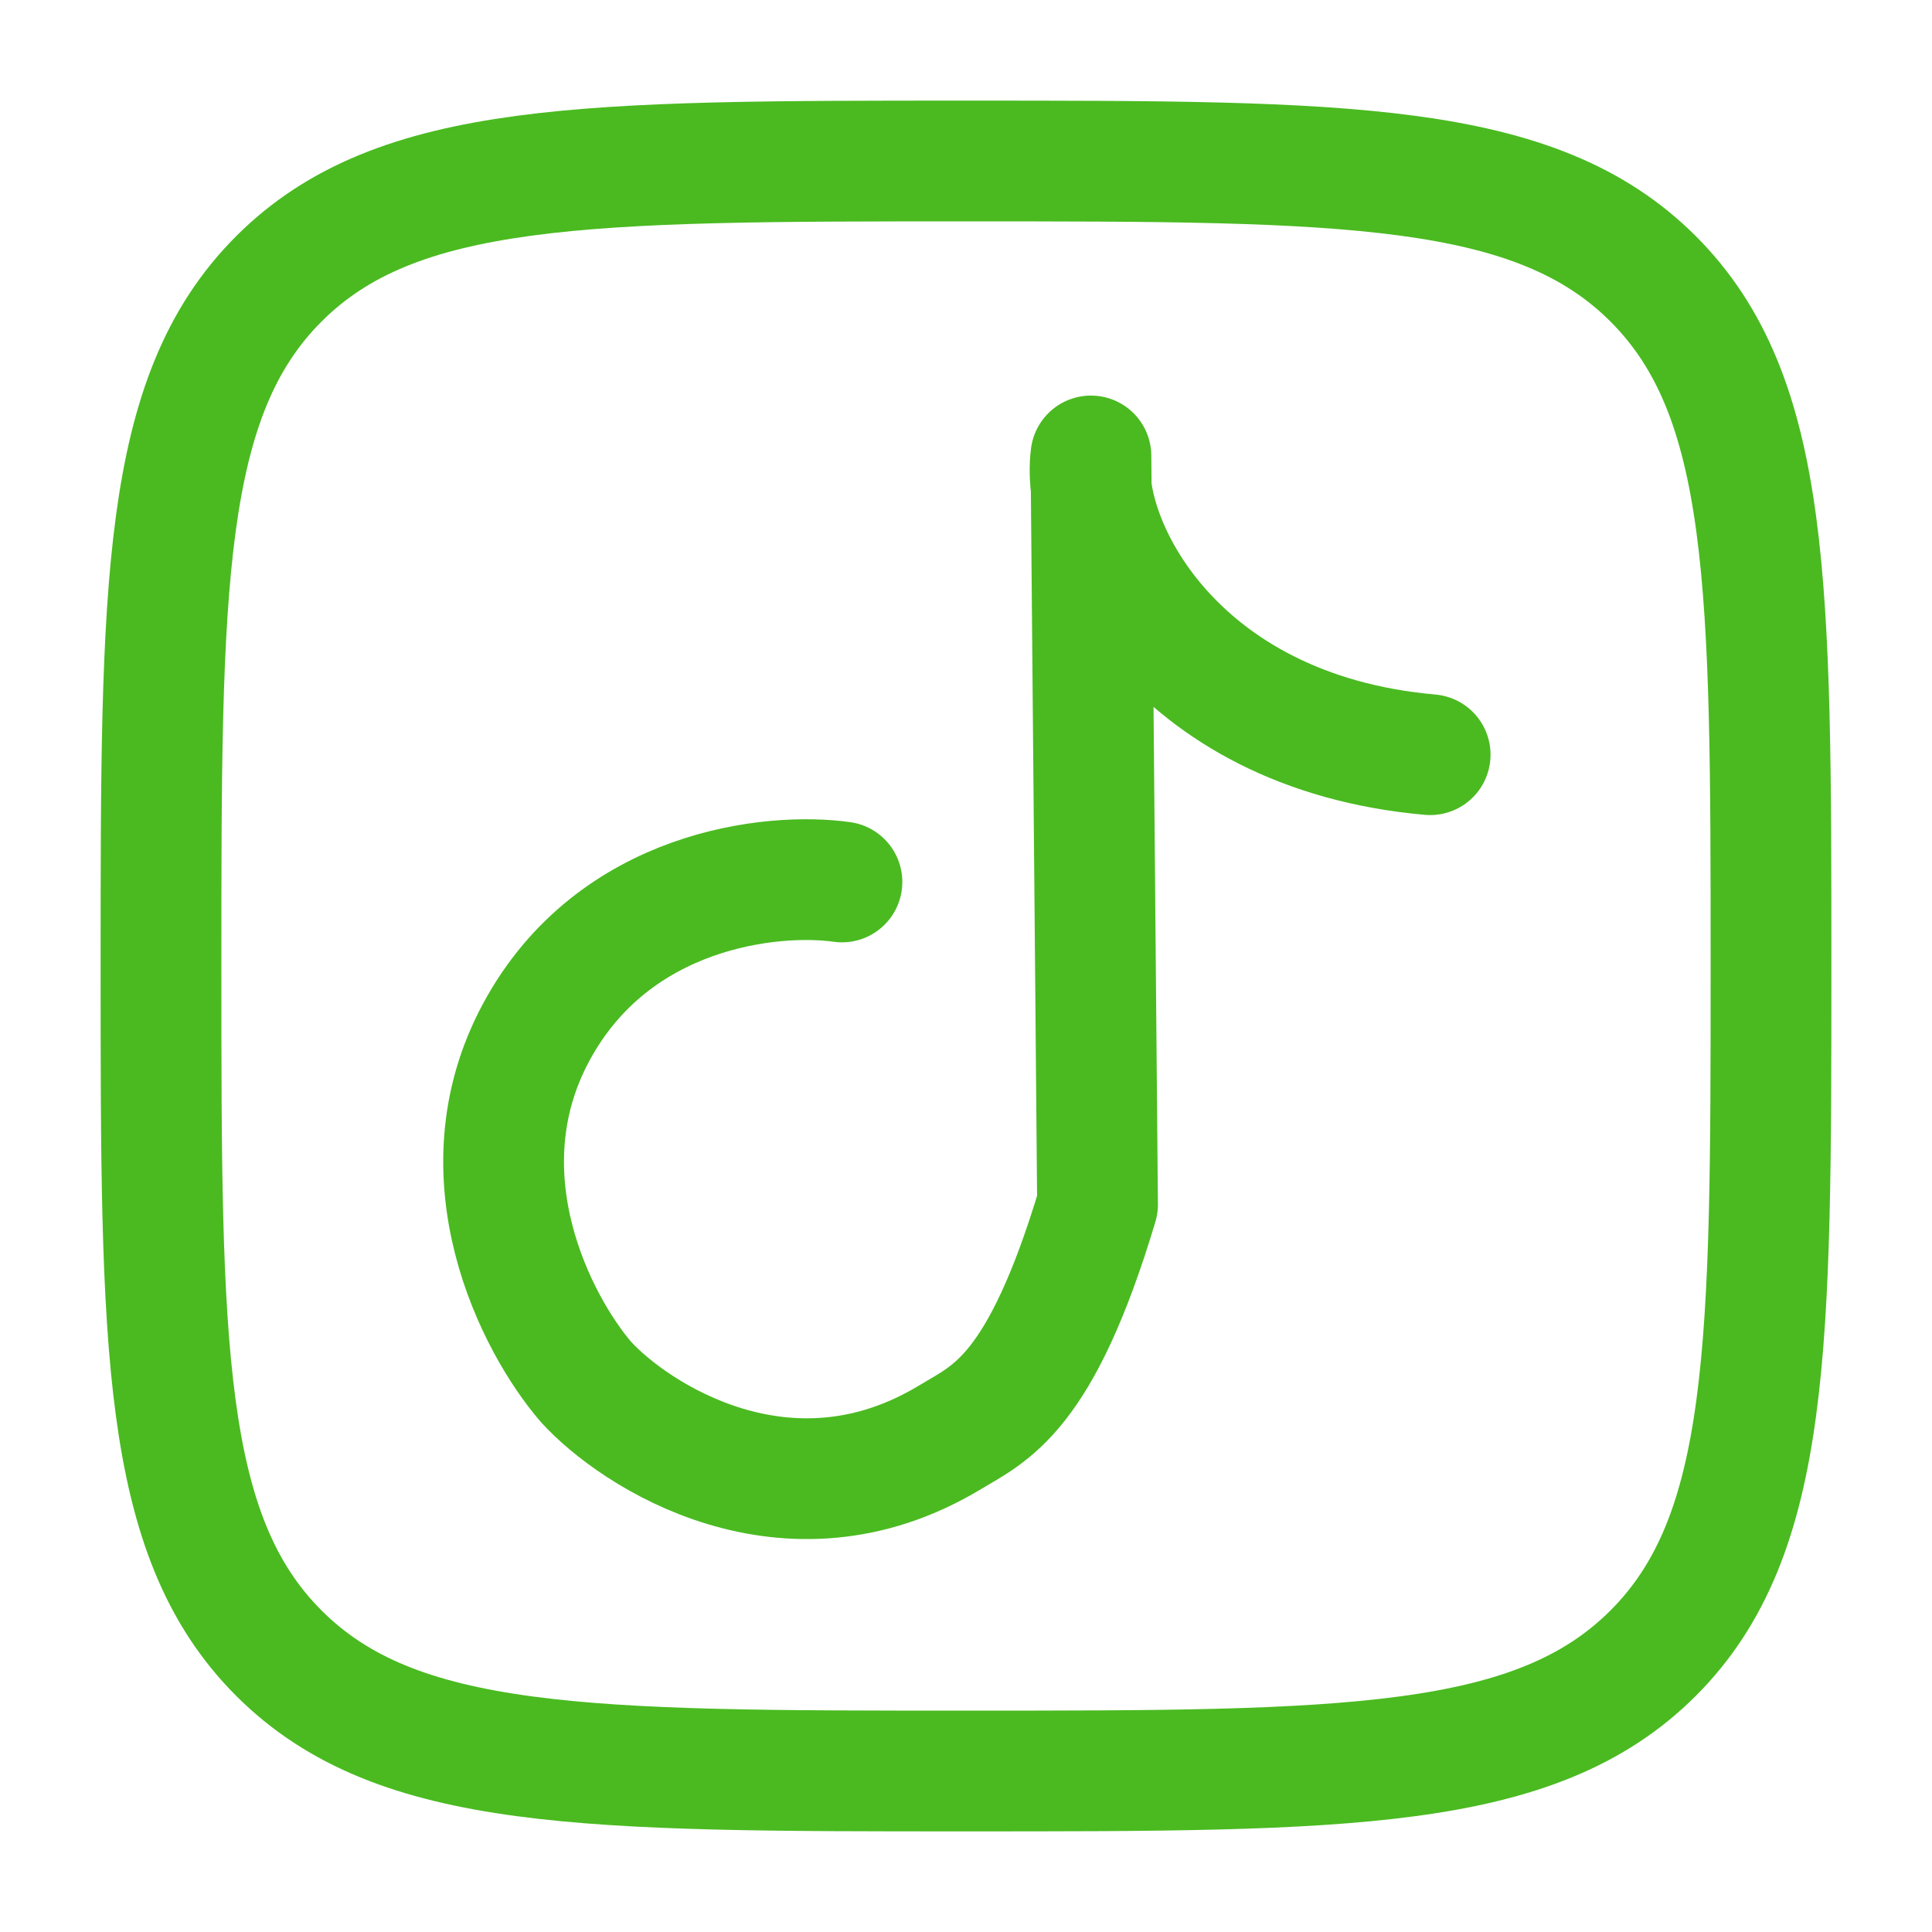 <svg xmlns="http://www.w3.org/2000/svg" width="24" height="24" viewBox="0 0 24 24" fill="none"><path d="M2 12C2 7.286 2 4.928 3.464 3.464C4.928 2 7.285 2 12 2C16.714 2 19.072 2 20.536 3.464C22 4.928 22 7.285 22 12C22 16.714 22 19.072 20.536 20.536C19.072 22 16.715 22 12 22C7.286 22 4.928 22 3.464 20.536C2 19.072 2 16.715 2 12Z" stroke="#4ABA20" stroke-width="1.5" stroke-linecap="round" stroke-linejoin="round"/><path d="M10.459 10.956C9.596 10.834 7.627 11.035 6.663 12.819C5.699 14.603 6.671 16.46 7.278 17.165C7.877 17.825 9.781 19.075 11.801 17.855C12.302 17.553 12.926 17.326 13.634 14.963L13.552 5.664C13.415 6.688 14.546 9.091 17.766 9.375" stroke="#4ABA20" stroke-width="1.5" stroke-linecap="round" stroke-linejoin="round"/></svg>